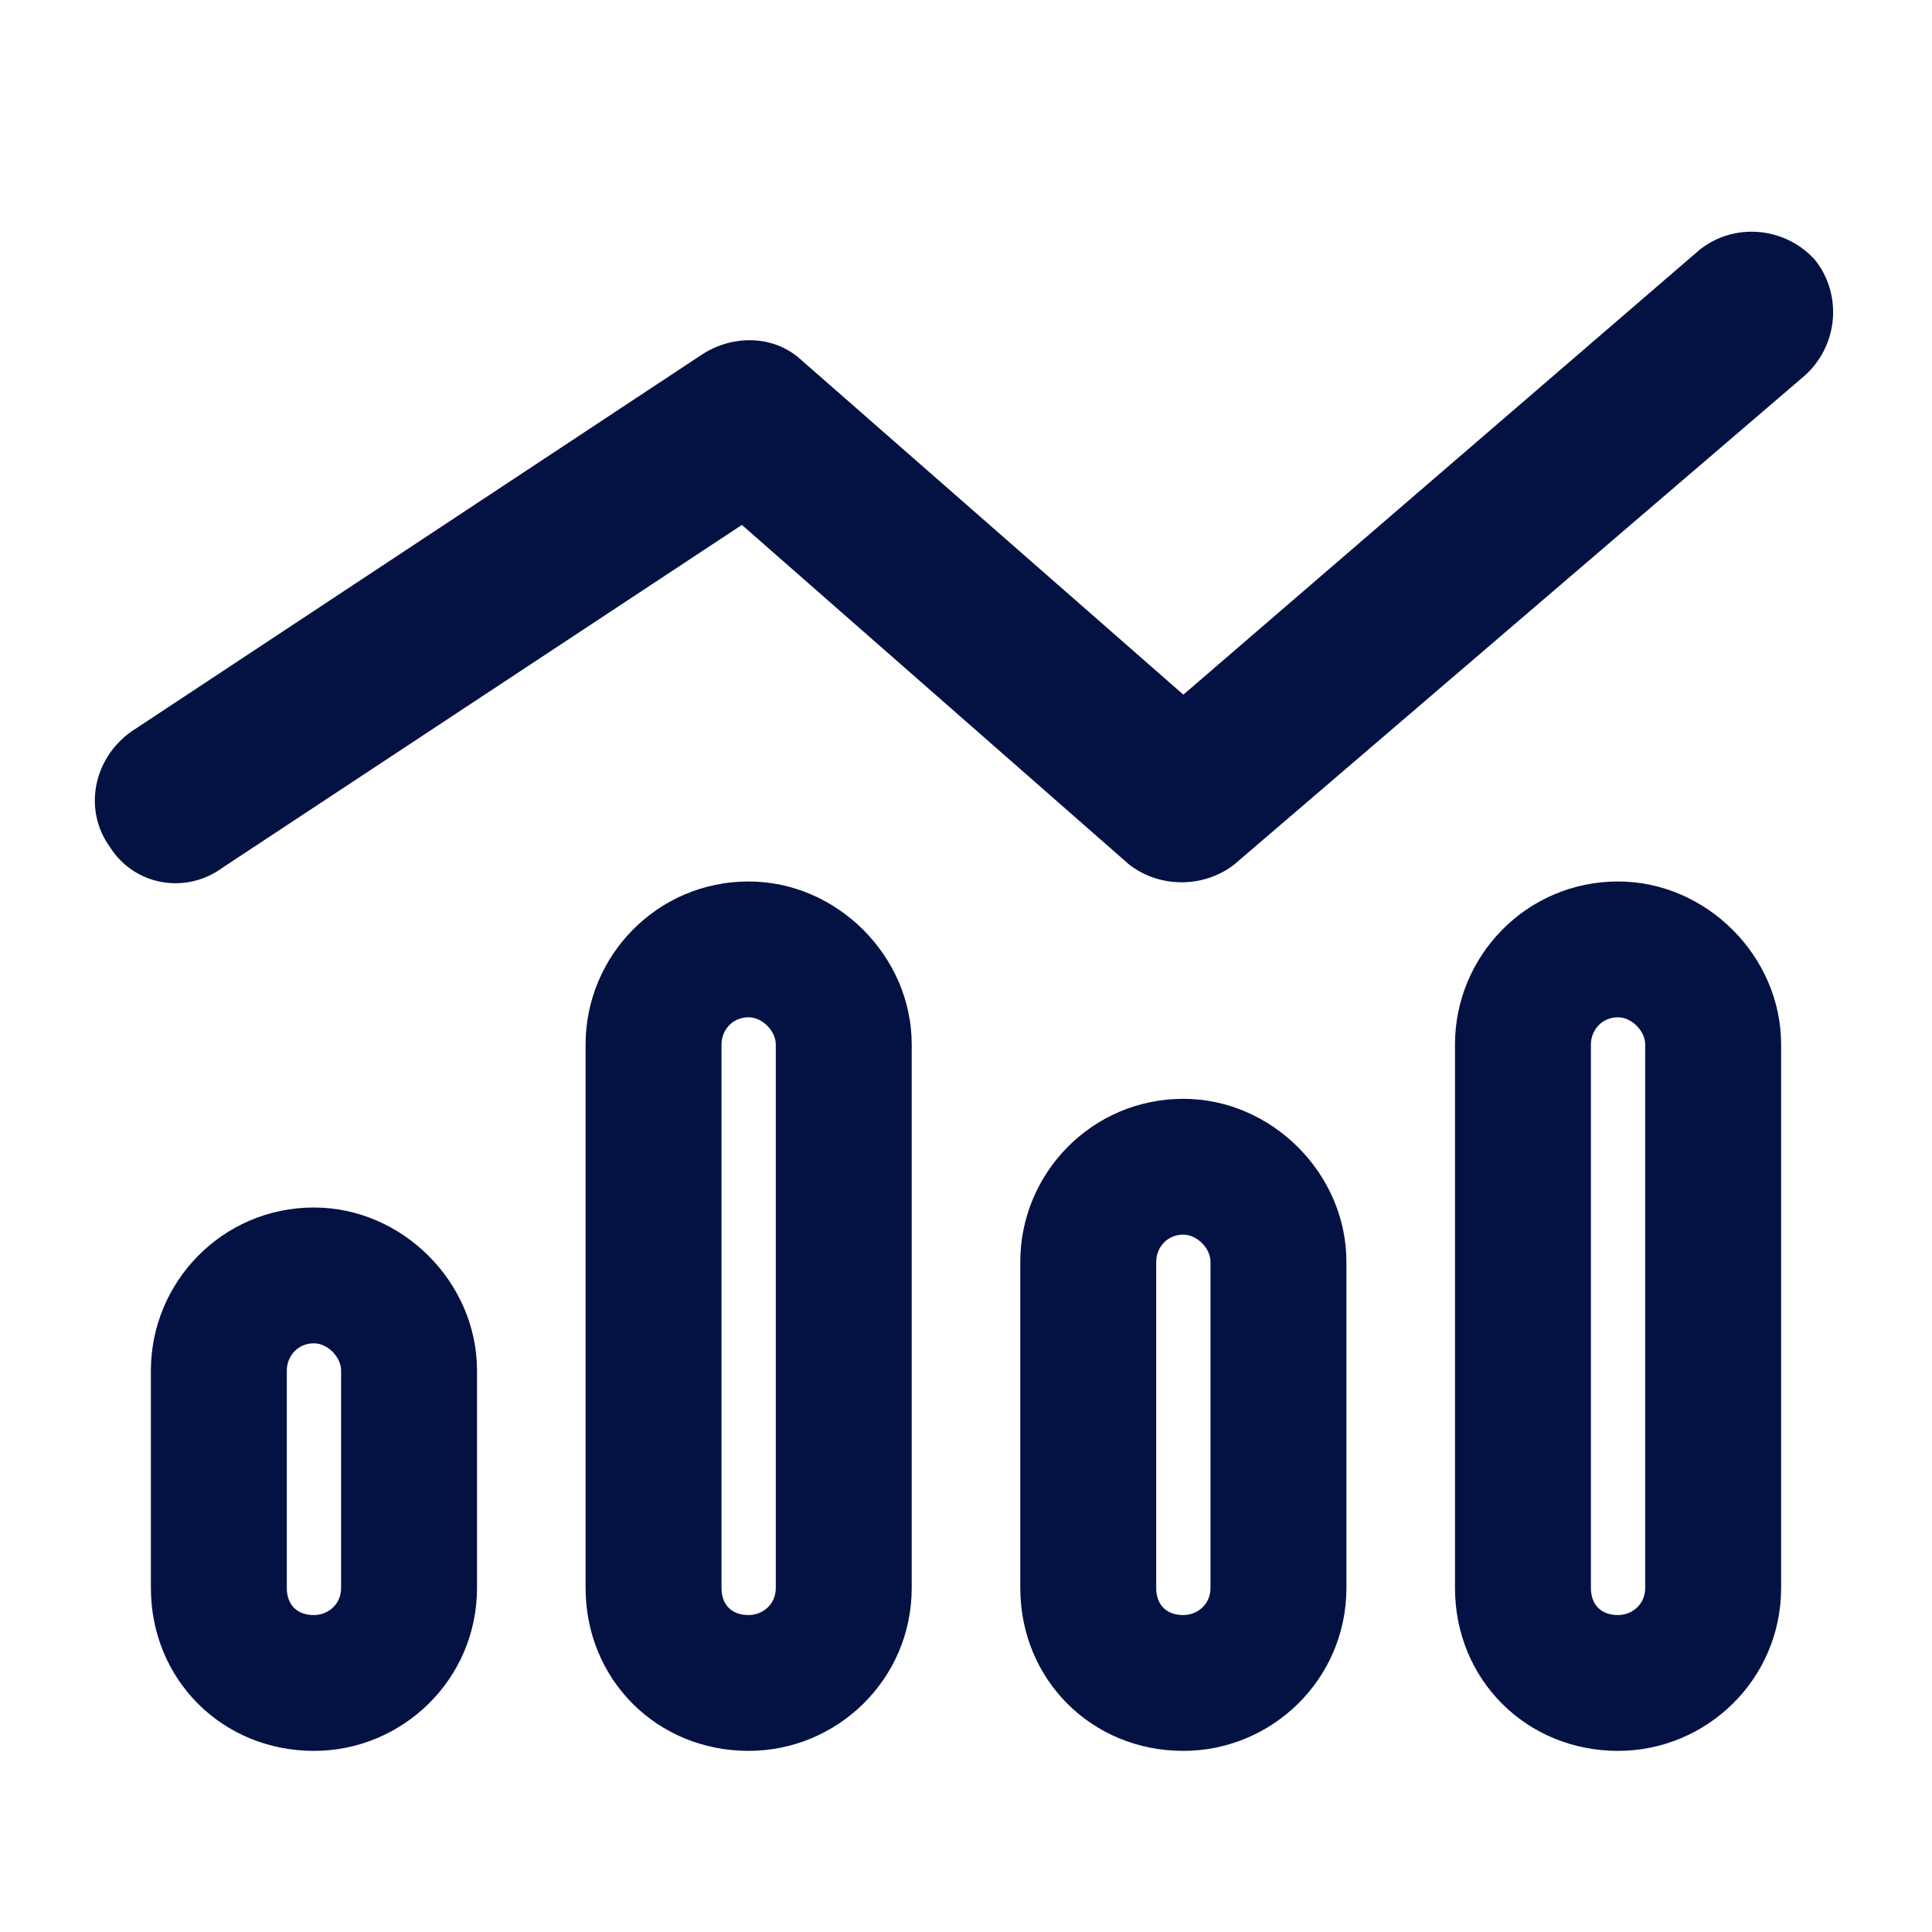 <svg width="20" height="20" viewBox="0 0 20 20" fill="none" xmlns="http://www.w3.org/2000/svg">
<path d="M12.777 8.949C12.461 9.195 12.004 9.195 11.688 8.949L7.68 5.434L2.301 8.984C1.914 9.266 1.387 9.16 1.141 8.773C0.859 8.387 0.965 7.859 1.352 7.578L7.258 3.676C7.574 3.465 7.996 3.465 8.277 3.711L12.25 7.191L17.594 2.586C17.945 2.305 18.473 2.34 18.789 2.691C19.07 3.043 19.035 3.57 18.684 3.887L12.777 8.949ZM9.438 10.812V16.438C9.438 17.387 8.664 18.125 7.75 18.125C6.801 18.125 6.062 17.387 6.062 16.438V10.812C6.062 9.898 6.801 9.125 7.75 9.125C8.664 9.125 9.438 9.898 9.438 10.812ZM8.031 16.438V10.812C8.031 10.672 7.891 10.531 7.75 10.531C7.574 10.531 7.469 10.672 7.469 10.812V16.438C7.469 16.613 7.574 16.719 7.75 16.719C7.891 16.719 8.031 16.613 8.031 16.438ZM4.938 14.188V16.438C4.938 17.387 4.164 18.125 3.25 18.125C2.301 18.125 1.562 17.387 1.562 16.438V14.188C1.562 13.273 2.301 12.5 3.25 12.5C4.164 12.5 4.938 13.273 4.938 14.188ZM3.531 16.438V14.188C3.531 14.047 3.391 13.906 3.25 13.906C3.074 13.906 2.969 14.047 2.969 14.188V16.438C2.969 16.613 3.074 16.719 3.25 16.719C3.391 16.719 3.531 16.613 3.531 16.438ZM10.562 13.062C10.562 12.148 11.301 11.375 12.25 11.375C13.164 11.375 13.938 12.148 13.938 13.062V16.438C13.938 17.387 13.164 18.125 12.25 18.125C11.301 18.125 10.562 17.387 10.562 16.438V13.062ZM12.25 12.781C12.074 12.781 11.969 12.922 11.969 13.062V16.438C11.969 16.613 12.074 16.719 12.25 16.719C12.391 16.719 12.531 16.613 12.531 16.438V13.062C12.531 12.922 12.391 12.781 12.25 12.781ZM18.438 10.812V16.438C18.438 17.387 17.664 18.125 16.75 18.125C15.801 18.125 15.062 17.387 15.062 16.438V10.812C15.062 9.898 15.801 9.125 16.75 9.125C17.664 9.125 18.438 9.898 18.438 10.812ZM17.031 16.438V10.812C17.031 10.672 16.891 10.531 16.75 10.531C16.574 10.531 16.469 10.672 16.469 10.812V16.438C16.469 16.613 16.574 16.719 16.75 16.719C16.891 16.719 17.031 16.613 17.031 16.438Z" fill="#031242"/>
</svg>
